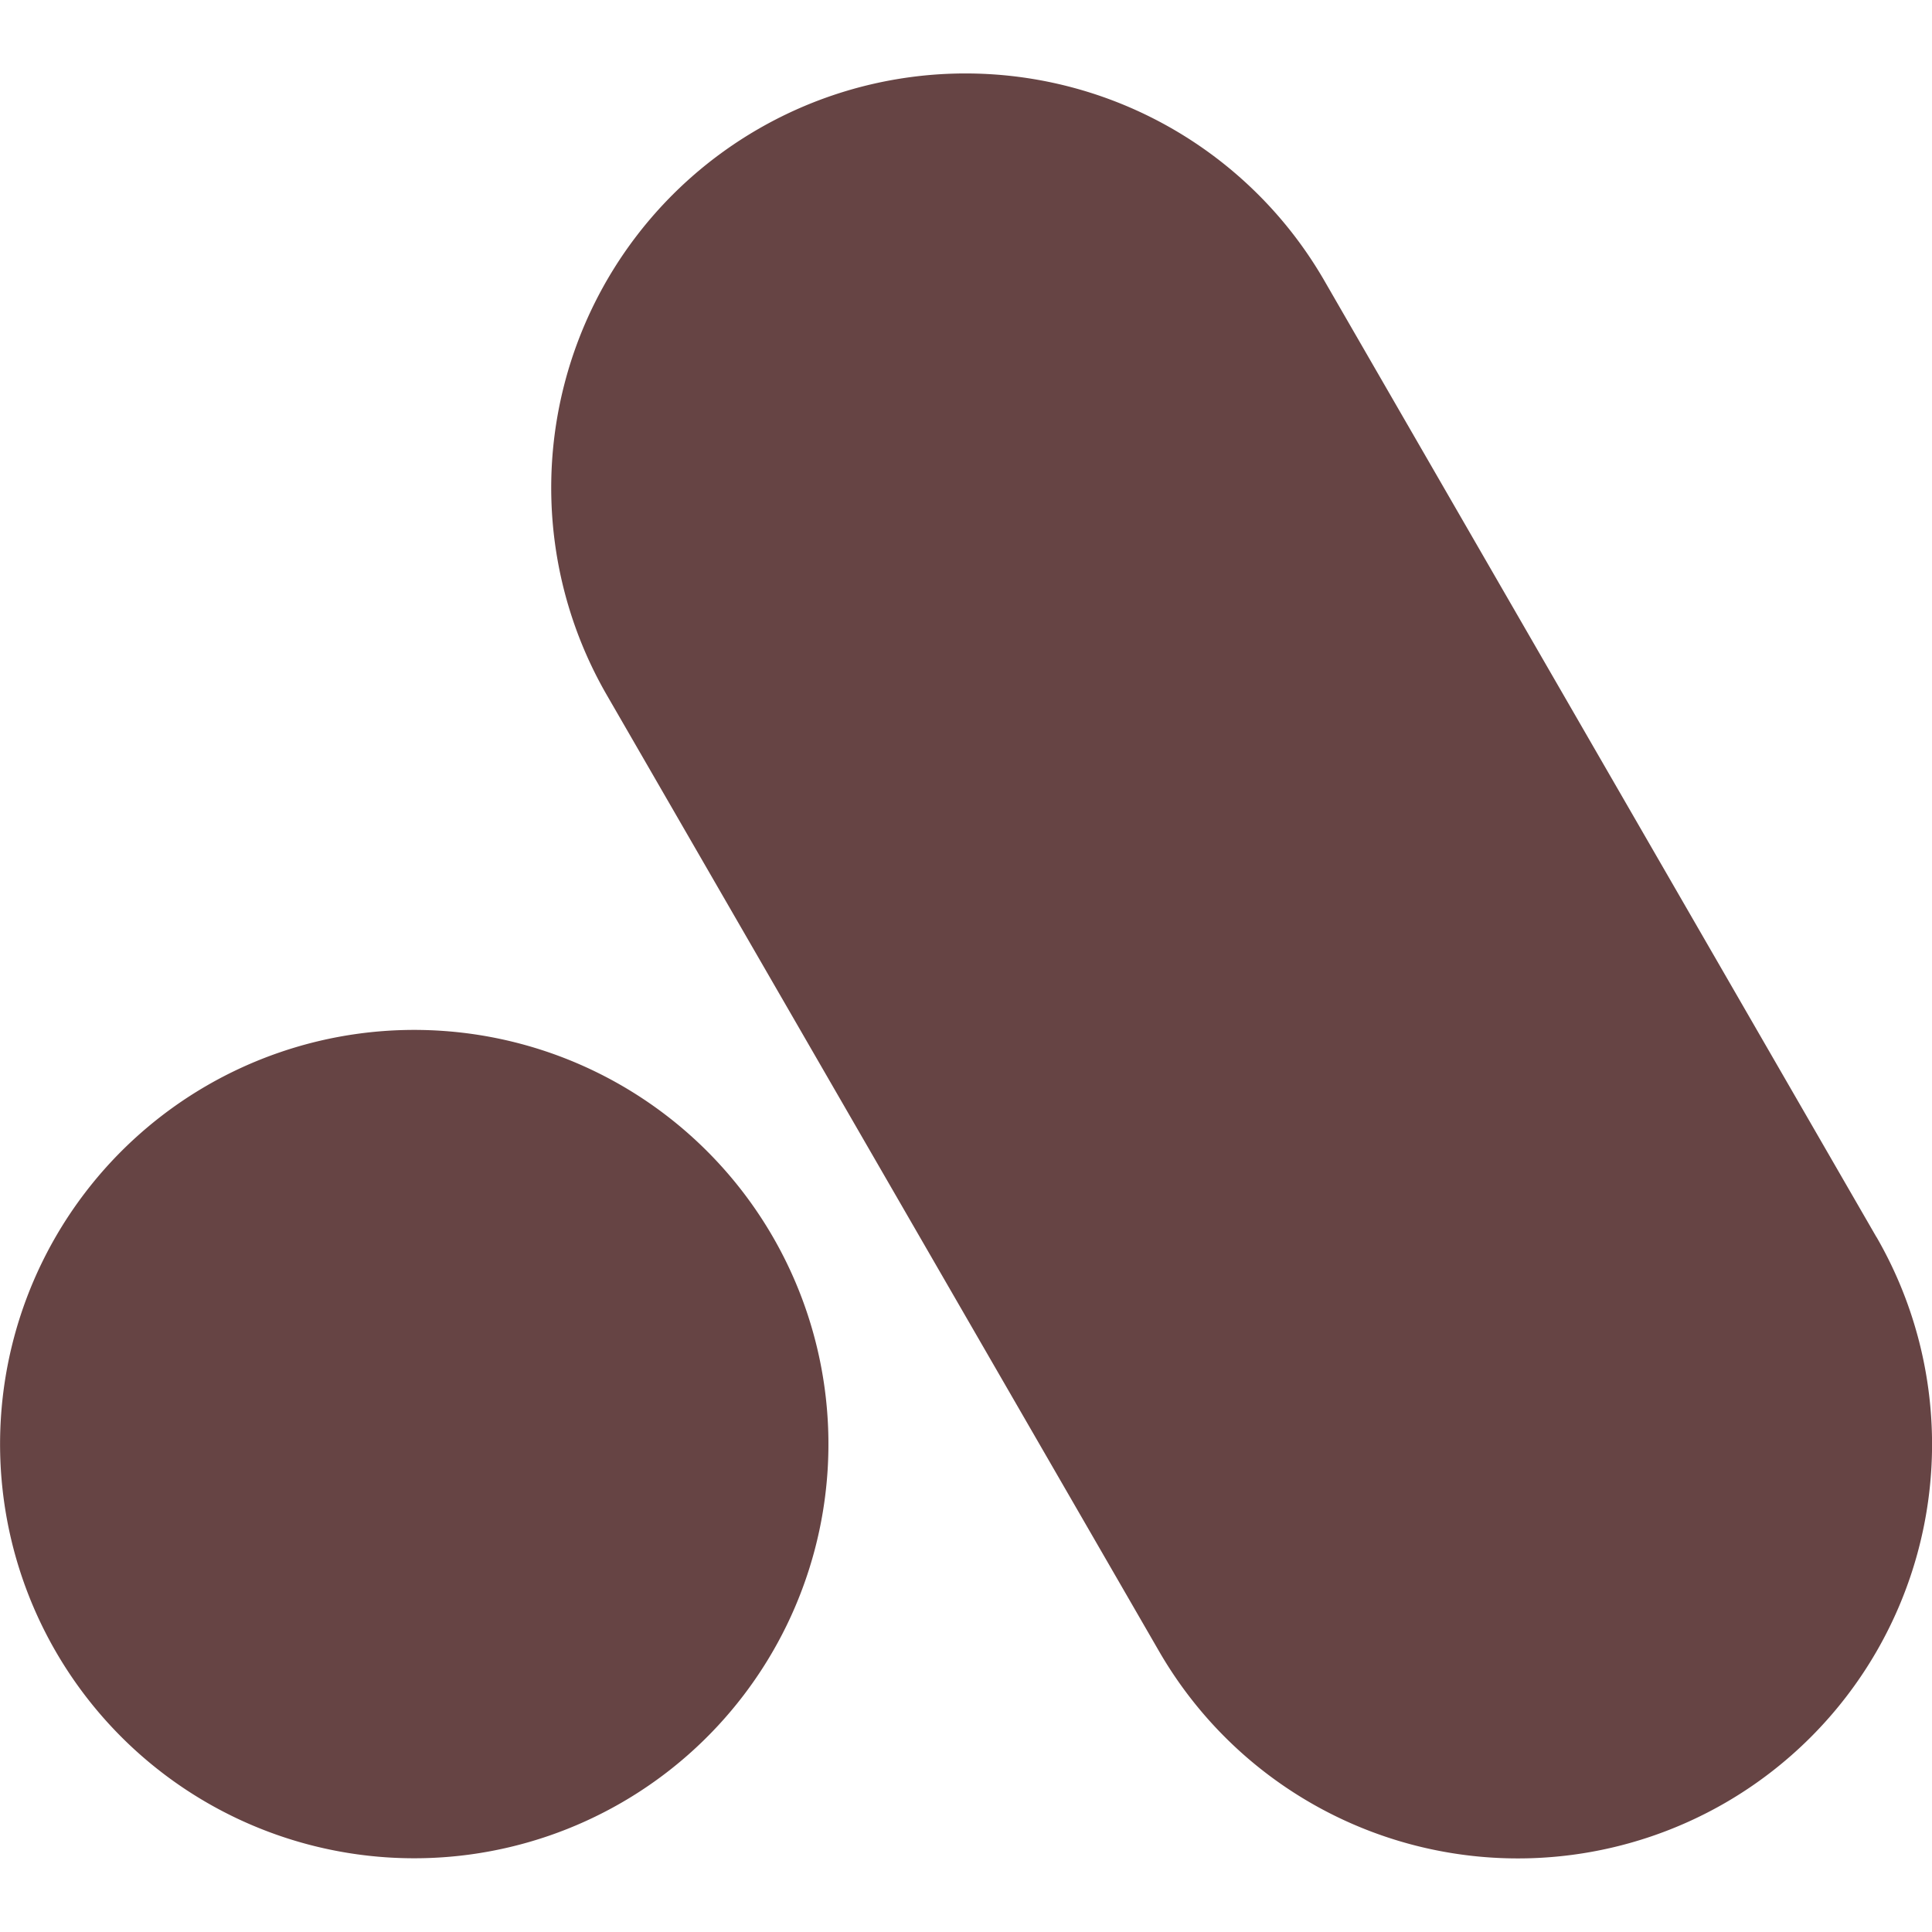 <svg role="img" width="32px" height="32px" viewBox="0 0 24 24" xmlns="http://www.w3.org/2000/svg"><title>Analogue</title><path fill="#644f2" d="M5.468 12.804a5.145 5.145 0 10-.644 10.27 5.145 5.145 0 00.644-10.27zm17.841 2.562L16.45 3.484a5.146 5.146 0 00-8.912 5.15l6.86 11.878a5.148 5.148 0 007.031 1.885 5.146 5.146 0 001.881-7.031z"/></svg>